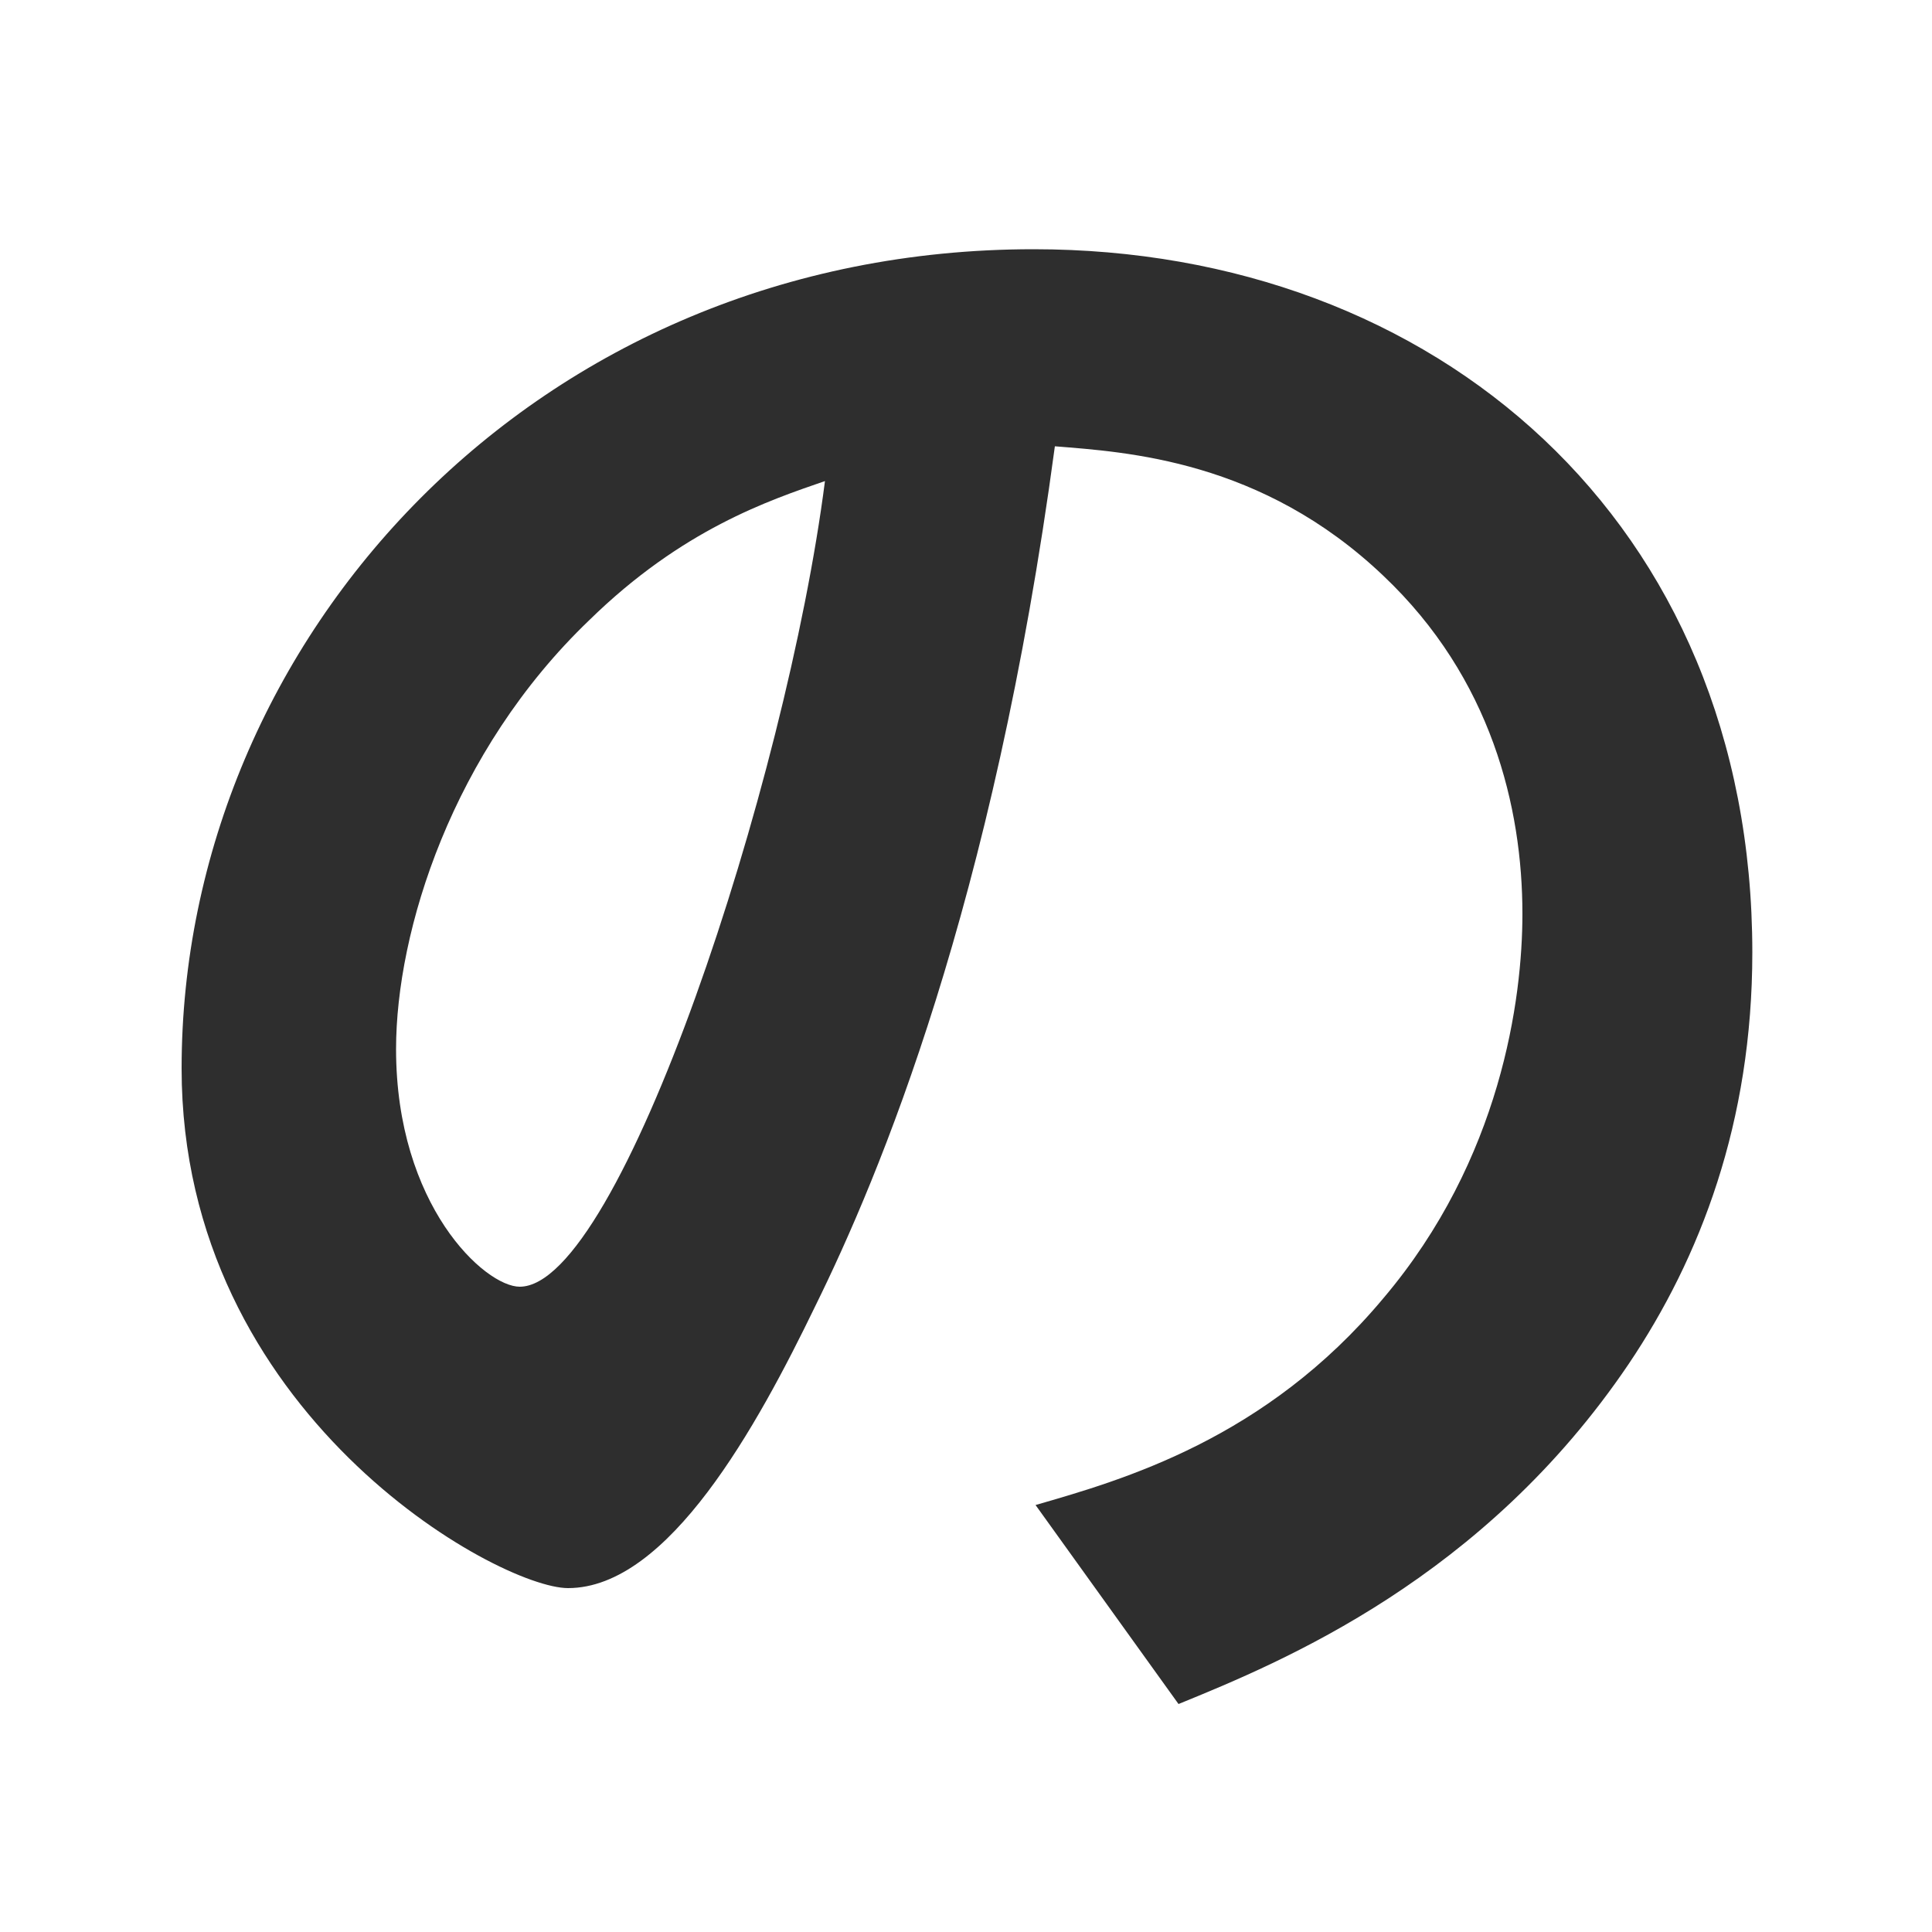 <svg width="48" height="48" viewBox="0 0 48 48" fill="none" xmlns="http://www.w3.org/2000/svg">
<path d="M43.536 23.664C43.536 27.888 42.24 31.248 40.464 33.888C36.864 39.216 31.872 41.28 29.28 42.336L25.728 37.392C27.888 36.768 31.44 35.76 34.368 32.256C37.296 28.8 37.824 24.816 37.824 22.704C37.824 20.064 37.056 16.848 34.368 14.304C31.344 11.424 27.984 11.232 26.208 11.088C24.672 22.512 21.84 29.232 20.256 32.448C18.816 35.424 16.608 39.456 14.112 39.456C12.384 39.456 4.512 35.136 4.512 26.544C4.512 15.888 13.296 6.192 25.68 6.192C35.664 6.192 43.536 12.96 43.536 23.664ZM20.496 11.952C19.104 12.432 16.944 13.152 14.64 15.408C11.232 18.672 9.84 23.136 9.84 26.064C9.84 29.952 12.048 31.968 12.912 31.968C15.408 31.968 19.536 19.44 20.496 11.952Z" fill="#2E2E2E"/>
</svg>
